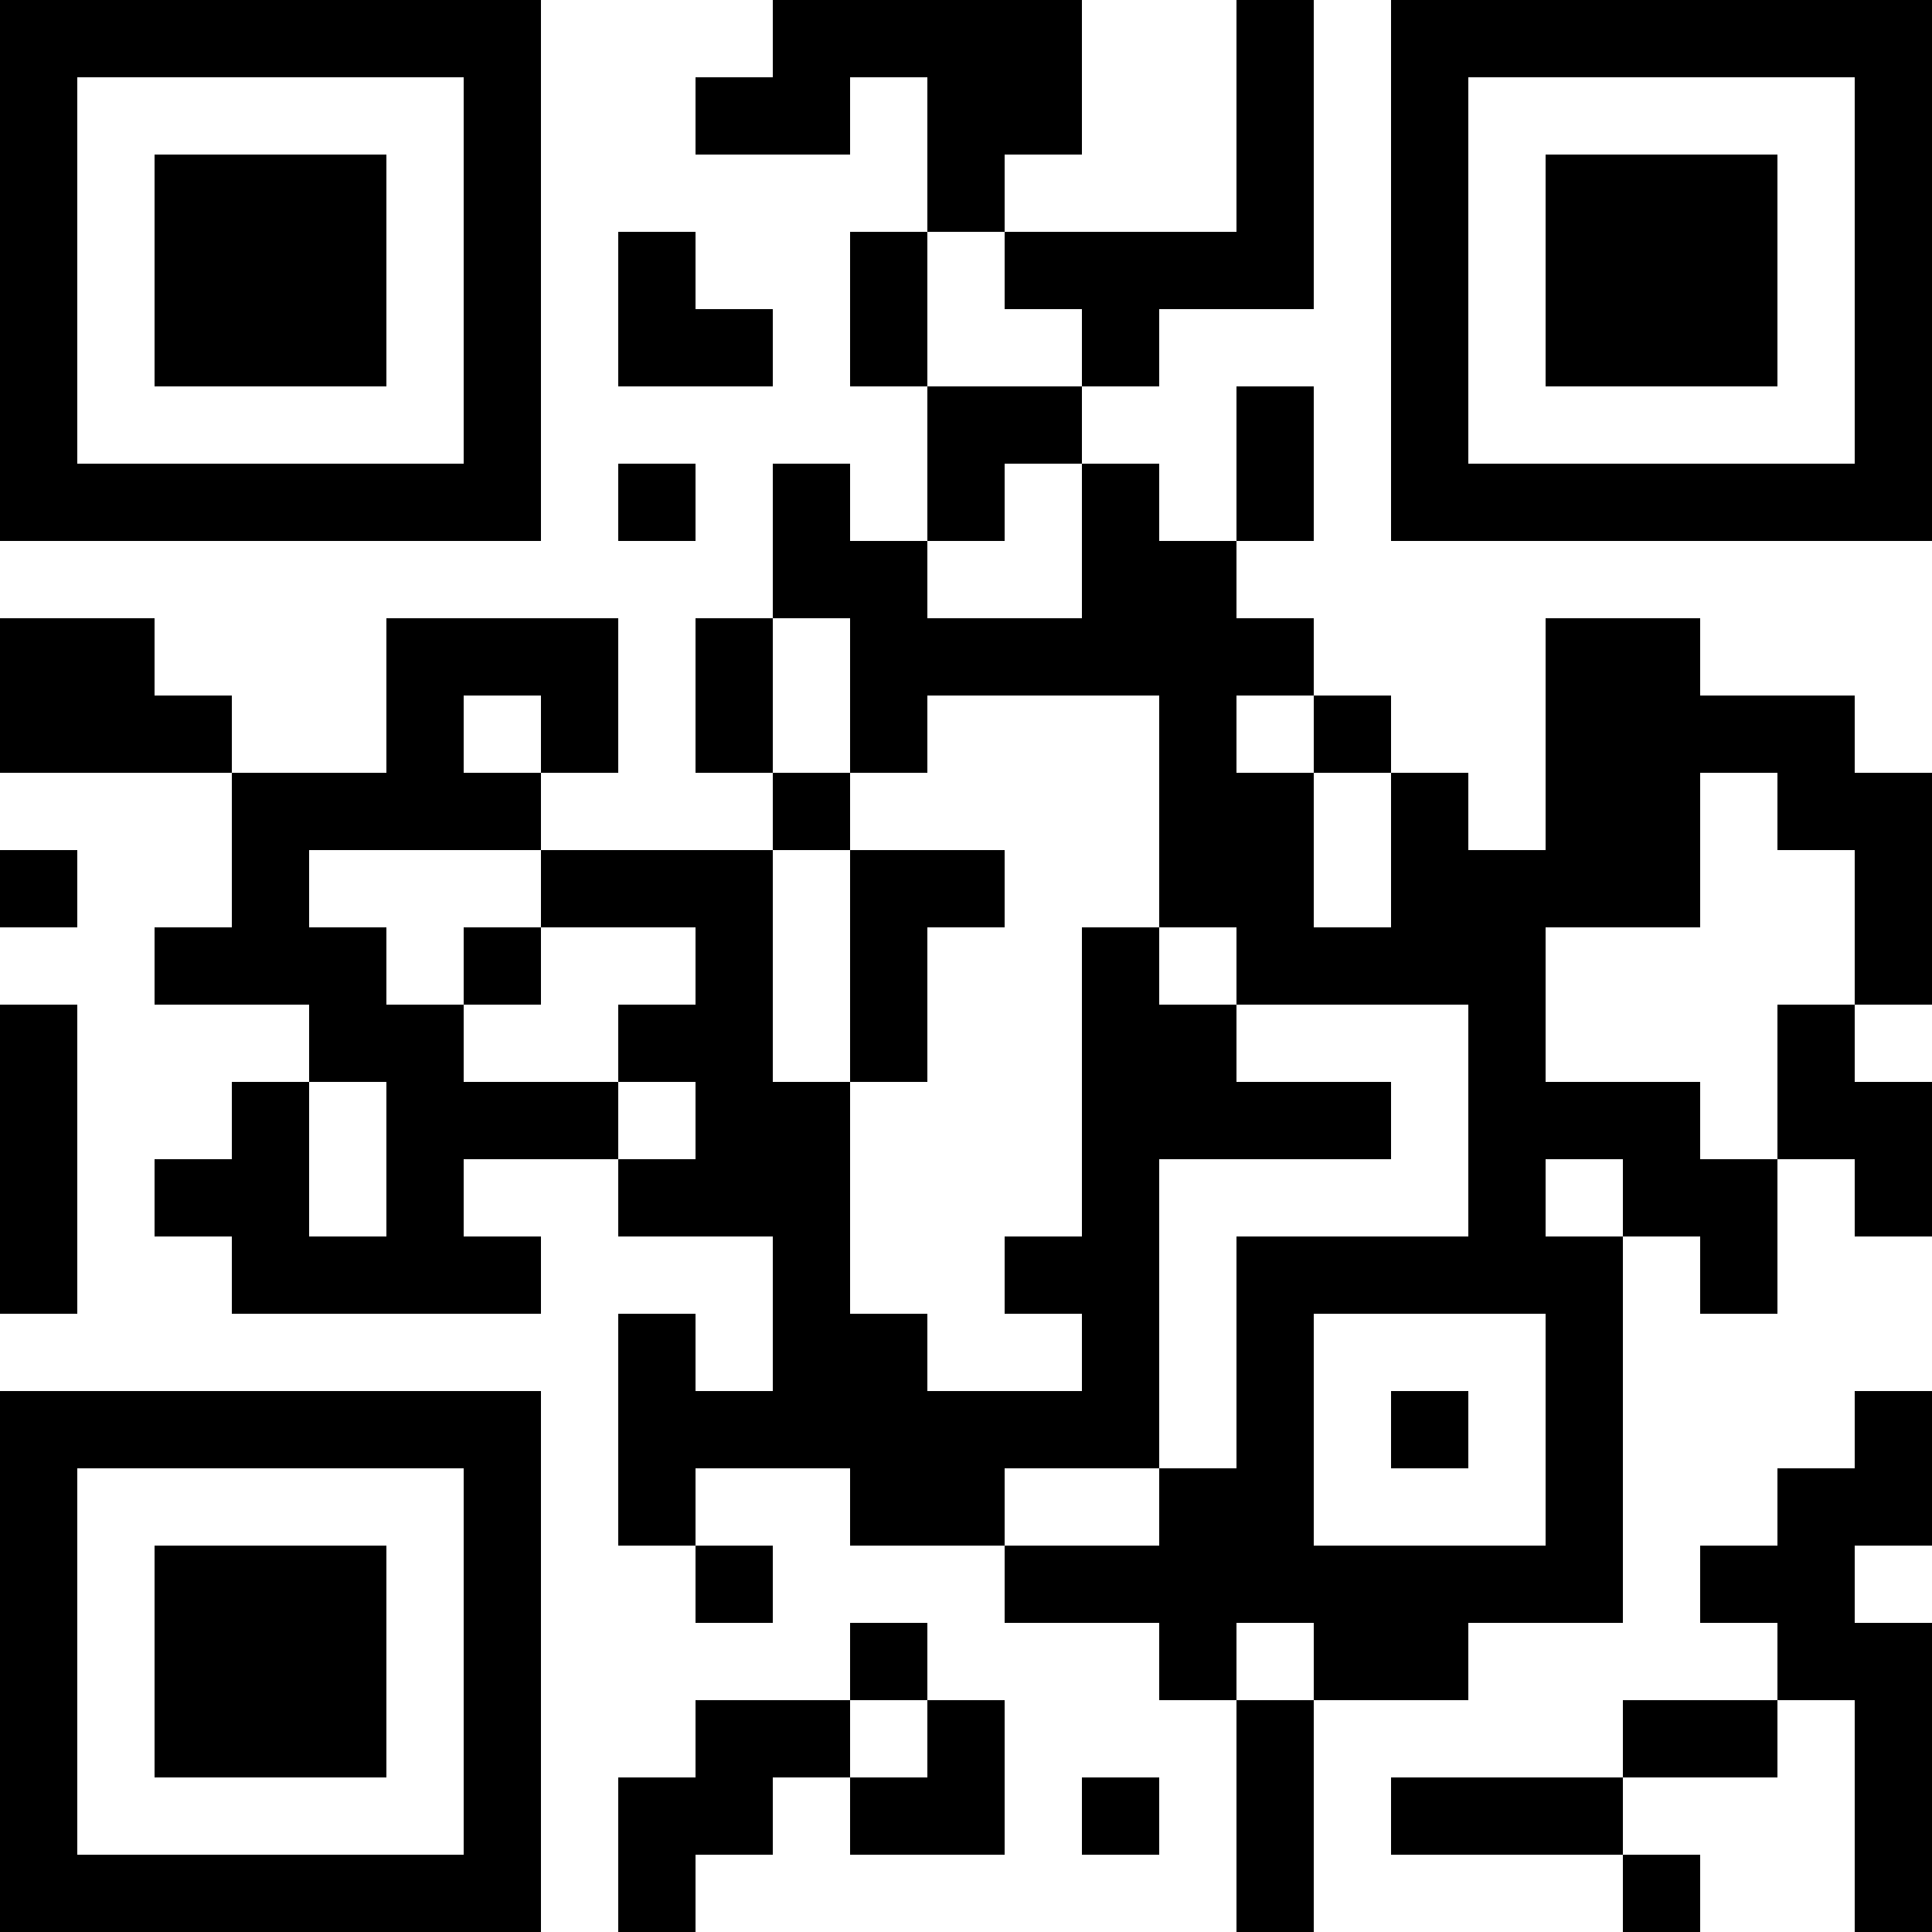 <?xml version="1.0" encoding="UTF-8"?>
<svg xmlns="http://www.w3.org/2000/svg" version="1.1" width="1000" height="1000" viewBox="0 0 1000 1000"><rect x="0" y="0" width="1000" height="1000" fill="#ffffff"/><g transform="scale(40)"><g transform="translate(0,0)"><path fill-rule="evenodd" d="M10 0L10 1L9 1L9 2L11 2L11 1L12 1L12 3L11 3L11 5L12 5L12 7L11 7L11 6L10 6L10 8L9 8L9 10L10 10L10 11L7 11L7 10L8 10L8 8L5 8L5 10L3 10L3 9L2 9L2 8L0 8L0 10L3 10L3 12L2 12L2 13L4 13L4 14L3 14L3 15L2 15L2 16L3 16L3 17L7 17L7 16L6 16L6 15L8 15L8 16L10 16L10 18L9 18L9 17L8 17L8 20L9 20L9 21L10 21L10 20L9 20L9 19L11 19L11 20L13 20L13 21L15 21L15 22L16 22L16 25L17 25L17 22L19 22L19 21L21 21L21 16L22 16L22 17L23 17L23 15L24 15L24 16L25 16L25 14L24 14L24 13L25 13L25 10L24 10L24 9L22 9L22 8L20 8L20 11L19 11L19 10L18 10L18 9L17 9L17 8L16 8L16 7L17 7L17 5L16 5L16 7L15 7L15 6L14 6L14 5L15 5L15 4L17 4L17 0L16 0L16 3L13 3L13 2L14 2L14 0ZM8 3L8 5L10 5L10 4L9 4L9 3ZM12 3L12 5L14 5L14 4L13 4L13 3ZM8 6L8 7L9 7L9 6ZM13 6L13 7L12 7L12 8L14 8L14 6ZM10 8L10 10L11 10L11 11L10 11L10 14L11 14L11 17L12 17L12 18L14 18L14 17L13 17L13 16L14 16L14 12L15 12L15 13L16 13L16 14L18 14L18 15L15 15L15 19L13 19L13 20L15 20L15 19L16 19L16 16L19 16L19 13L16 13L16 12L15 12L15 9L12 9L12 10L11 10L11 8ZM6 9L6 10L7 10L7 9ZM16 9L16 10L17 10L17 12L18 12L18 10L17 10L17 9ZM22 10L22 12L20 12L20 14L22 14L22 15L23 15L23 13L24 13L24 11L23 11L23 10ZM0 11L0 12L1 12L1 11ZM4 11L4 12L5 12L5 13L6 13L6 14L8 14L8 15L9 15L9 14L8 14L8 13L9 13L9 12L7 12L7 11ZM11 11L11 14L12 14L12 12L13 12L13 11ZM6 12L6 13L7 13L7 12ZM0 13L0 17L1 17L1 13ZM4 14L4 16L5 16L5 14ZM20 15L20 16L21 16L21 15ZM17 17L17 20L20 20L20 17ZM18 18L18 19L19 19L19 18ZM24 18L24 19L23 19L23 20L22 20L22 21L23 21L23 22L21 22L21 23L18 23L18 24L21 24L21 25L22 25L22 24L21 24L21 23L23 23L23 22L24 22L24 25L25 25L25 21L24 21L24 20L25 20L25 18ZM11 21L11 22L9 22L9 23L8 23L8 25L9 25L9 24L10 24L10 23L11 23L11 24L13 24L13 22L12 22L12 21ZM16 21L16 22L17 22L17 21ZM11 22L11 23L12 23L12 22ZM14 23L14 24L15 24L15 23ZM0 0L0 7L7 7L7 0ZM1 1L1 6L6 6L6 1ZM2 2L2 5L5 5L5 2ZM18 0L18 7L25 7L25 0ZM19 1L19 6L24 6L24 1ZM20 2L20 5L23 5L23 2ZM0 18L0 25L7 25L7 18ZM1 19L1 24L6 24L6 19ZM2 20L2 23L5 23L5 20Z" fill="#000000"/></g></g></svg>
